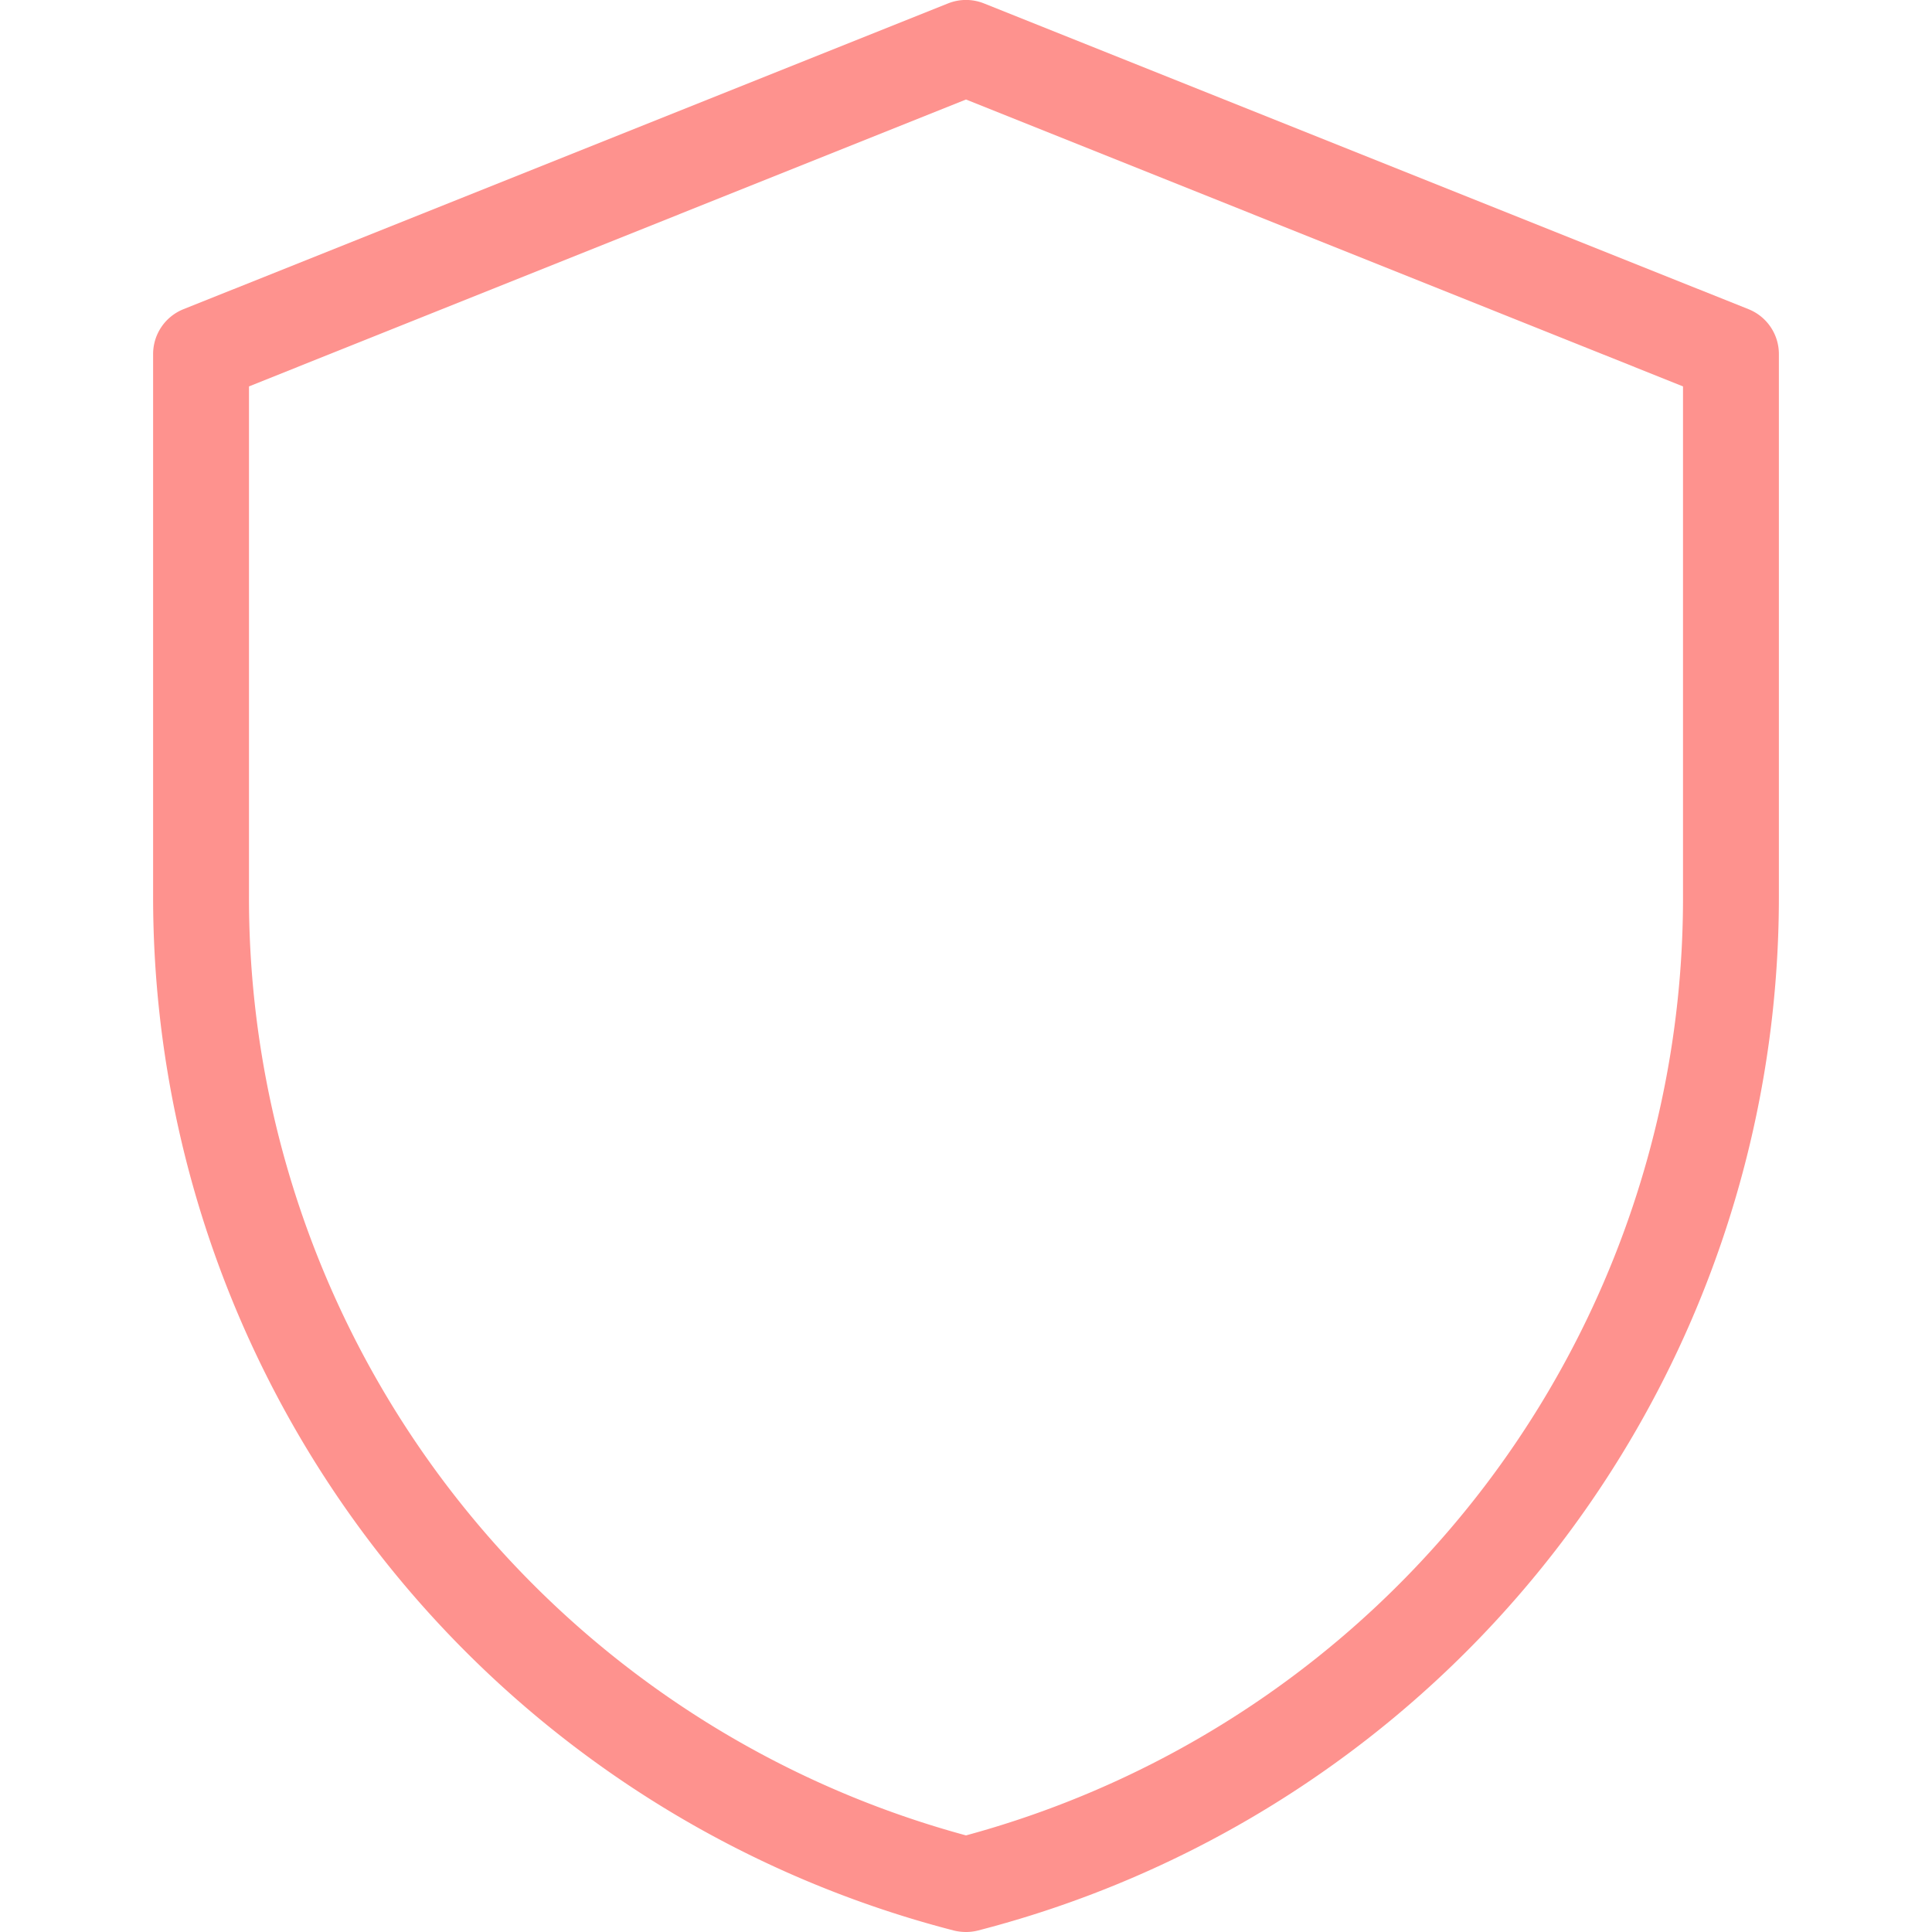 <svg id="Layer_1" data-name="Layer 1" xmlns="http://www.w3.org/2000/svg" viewBox="0 0 80 80"><defs><style>.cls-1{fill:#FE928E;}</style></defs><path class="cls-1" d="M40,80a2.14,2.14,0,0,1-.5-.06A44.2,44.2,0,0,1,6.34,37.11V14.66a2,2,0,0,1,1.24-1.85L39.26.14a2,2,0,0,1,1.48,0L72.42,12.81a2,2,0,0,1,1.24,1.85V37.11A44.2,44.2,0,0,1,40.49,79.94,2,2,0,0,1,40,80ZM10.31,16V37.11A40.22,40.22,0,0,0,40,76,40.22,40.22,0,0,0,69.69,37.11V16L40,4.12Z"/></svg>